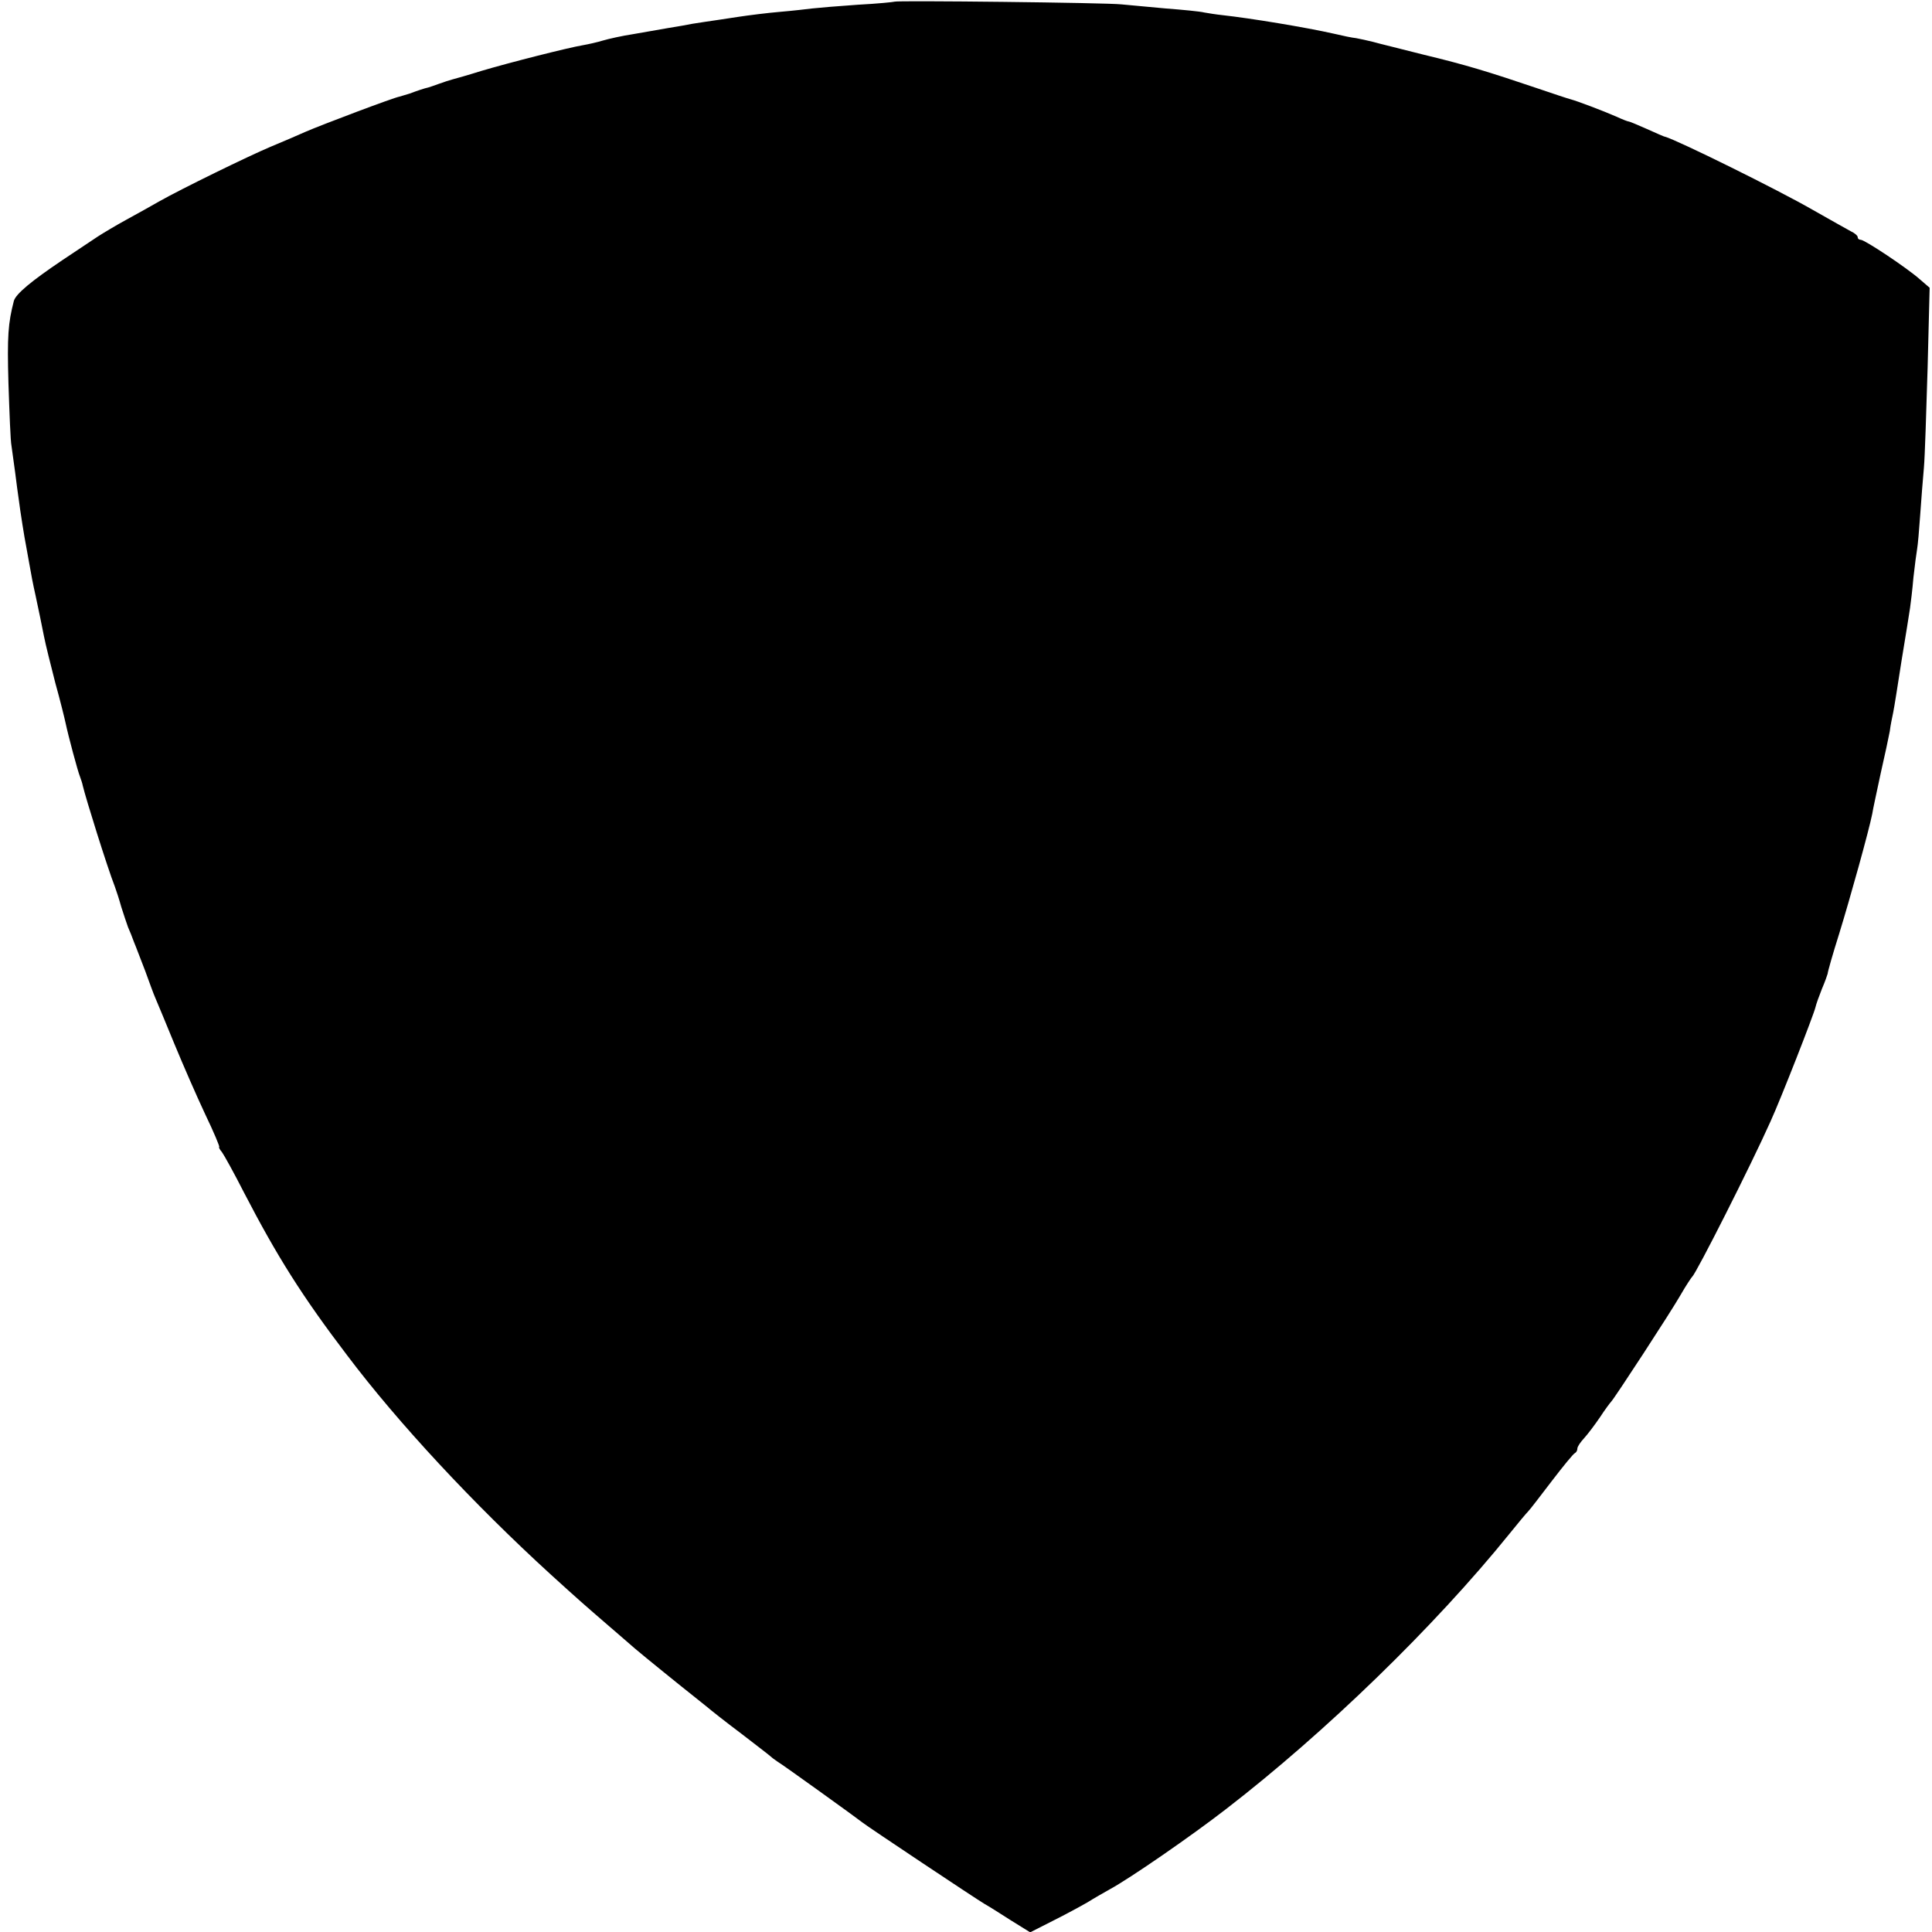 <?xml version="1.0" standalone="no"?>
<!DOCTYPE svg PUBLIC "-//W3C//DTD SVG 20010904//EN"
 "http://www.w3.org/TR/2001/REC-SVG-20010904/DTD/svg10.dtd">
<svg version="1.0" xmlns="http://www.w3.org/2000/svg"
 width="572pt" height="572pt" viewBox="0 0 572 572"
 preserveAspectRatio="xMidYMid meet">
<g transform="translate(0,572) scale(0.1,-0.1)"
fill="#000000" stroke="none">
<path d="M2648 5715 c-2 -1 -50 -6 -108 -9 -58 -4 -118 -9 -135 -11 -16 -2
-59 -7 -95 -10 -36 -3 -92 -10 -125 -15 -33 -5 -78 -12 -100 -15 -22 -3 -51
-8 -65 -11 -25 -4 -36 -6 -145 -25 -33 -5 -73 -14 -90 -19 -16 -5 -43 -11 -60
-14 -42 -7 -216 -51 -300 -76 -38 -12 -77 -23 -85 -25 -8 -2 -26 -8 -40 -13
-14 -5 -28 -10 -32 -11 -10 -2 -34 -10 -55 -18 -10 -3 -23 -7 -30 -9 -18 -3
-232 -84 -278 -104 -22 -10 -69 -30 -105 -45 -64 -27 -263 -124 -330 -162 -19
-11 -62 -35 -95 -53 -33 -18 -71 -41 -85 -50 -14 -9 -61 -41 -105 -70 -92 -62
-138 -100 -144 -121 -17 -66 -20 -104 -16 -244 3 -88 6 -171 9 -185 2 -14 7
-50 11 -80 4 -30 8 -64 10 -75 5 -40 18 -121 22 -140 2 -11 6 -33 9 -50 6 -35
12 -66 19 -97 12 -56 16 -76 25 -121 5 -26 21 -89 34 -140 14 -50 27 -103 30
-117 8 -38 36 -143 43 -160 3 -8 7 -20 8 -26 9 -38 72 -240 95 -299 4 -11 13
-38 19 -60 7 -22 16 -49 20 -60 5 -11 13 -31 18 -45 6 -14 20 -52 33 -85 12
-33 25 -69 30 -80 5 -11 30 -72 56 -135 26 -63 67 -157 92 -210 25 -52 43 -95
41 -96 -2 0 1 -7 8 -15 6 -8 36 -62 66 -121 97 -187 171 -305 305 -481 150
-199 373 -439 603 -649 87 -79 94 -85 175 -155 27 -23 60 -52 74 -64 22 -19
148 -121 175 -142 5 -4 21 -17 35 -28 14 -12 61 -49 105 -82 44 -34 82 -63 85
-66 3 -3 12 -10 21 -16 17 -10 235 -167 254 -182 12 -10 333 -224 360 -240 11
-6 46 -28 77 -48 l58 -36 67 34 c38 19 84 44 103 55 19 12 49 29 65 38 61 33
243 159 345 238 293 226 618 541 839 815 25 31 50 61 56 67 6 6 37 47 70 90
33 43 63 80 68 82 4 2 7 8 7 13 0 6 9 19 20 31 11 12 32 40 47 62 15 23 30 43
33 46 10 10 177 266 205 315 16 28 32 52 35 55 12 10 174 330 232 460 31 68
128 316 133 338 2 9 11 34 19 54 9 21 16 41 17 45 0 5 15 58 34 118 33 107 88
305 98 355 2 14 14 68 25 120 12 52 24 109 27 125 2 17 7 41 10 55 3 14 14 84
25 155 12 72 23 141 25 155 2 14 7 54 10 90 4 36 9 74 11 85 2 11 6 56 9 100
3 44 8 107 11 140 3 33 7 166 11 296 l6 237 -29 25 c-37 33 -163 117 -175 117
-5 0 -9 3 -9 8 0 4 -9 12 -20 17 -11 6 -61 34 -112 63 -104 60 -402 207 -438
217 -3 0 -27 11 -54 23 -27 12 -51 22 -53 22 -3 0 -19 6 -36 14 -41 18 -118
47 -137 52 -8 2 -53 17 -100 33 -142 48 -210 69 -335 99 -66 17 -133 33 -150
38 -16 4 -39 9 -50 11 -11 1 -40 7 -65 13 -84 19 -248 46 -330 55 -19 2 -44 6
-55 8 -11 3 -63 8 -115 12 -52 5 -111 10 -130 12 -43 5 -667 12 -672 8z"/>
</g>
</svg>
